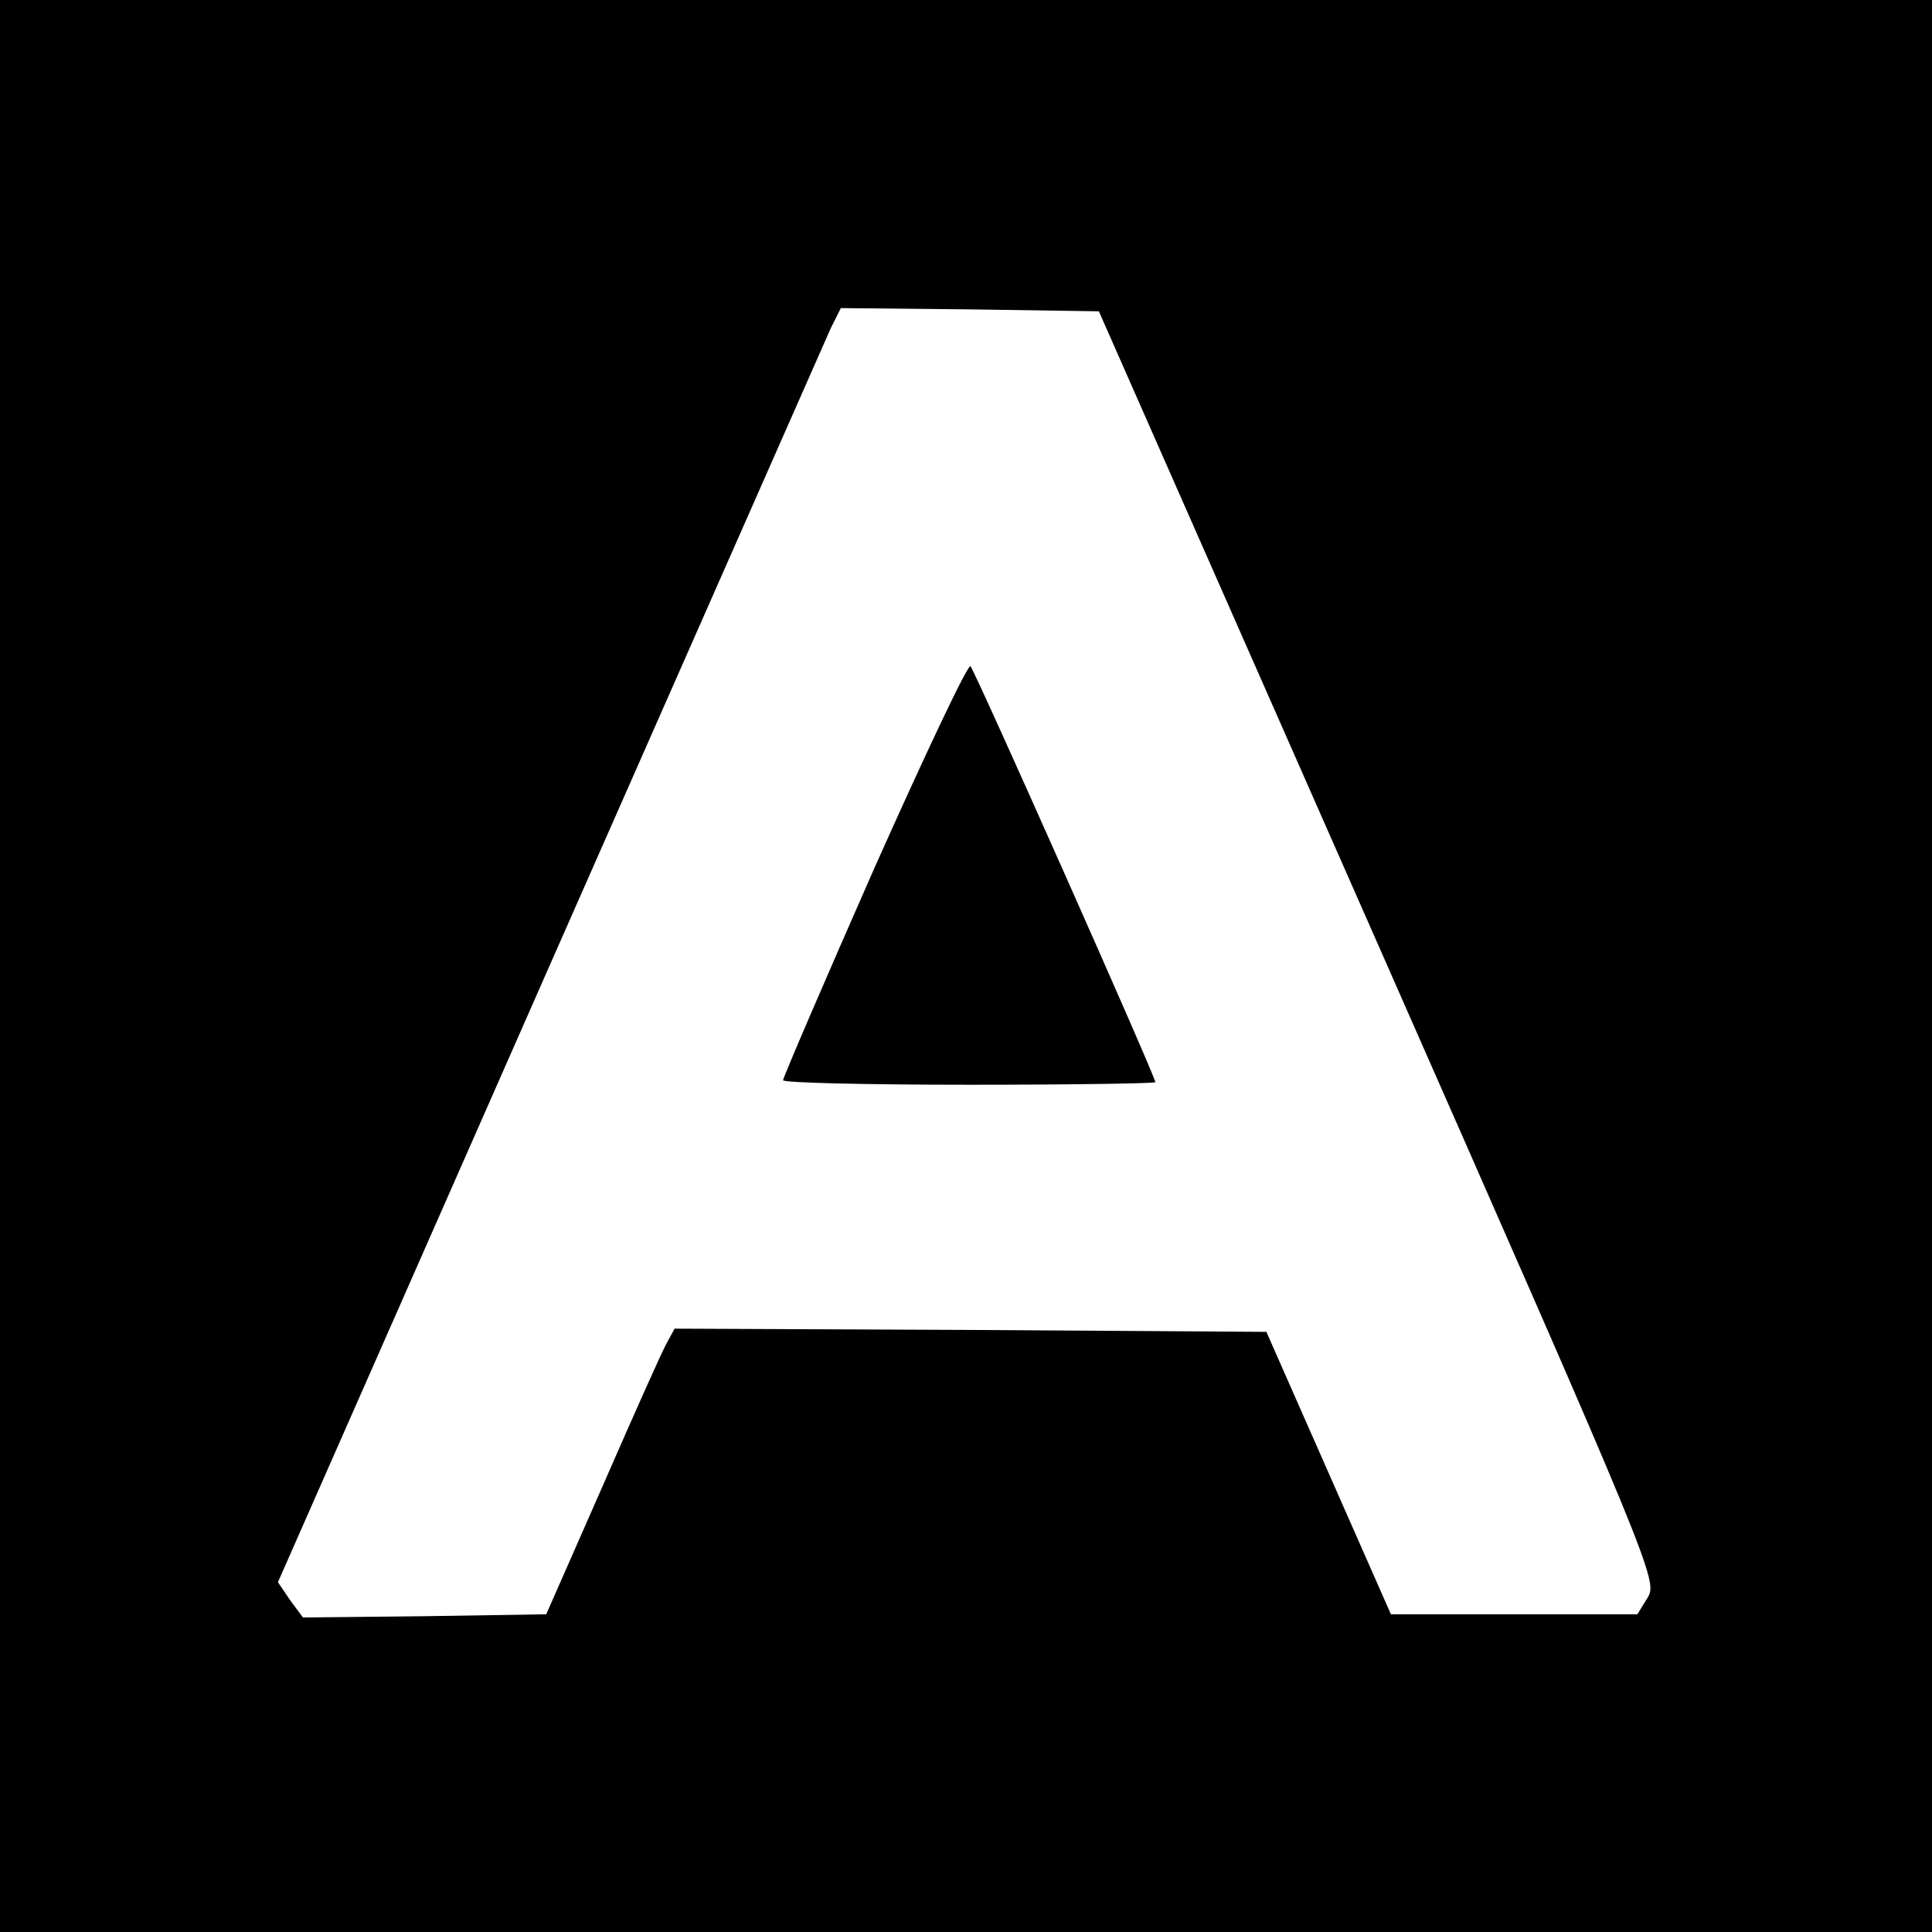 <?xml version="1.0" standalone="no"?>
<!DOCTYPE svg PUBLIC "-//W3C//DTD SVG 20010904//EN"
 "http://www.w3.org/TR/2001/REC-SVG-20010904/DTD/svg10.dtd">
<svg version="1.0" xmlns="http://www.w3.org/2000/svg"
 width="301pt" height="301pt" viewBox="0 0 301 301"
 preserveAspectRatio="xMidYMid meet">
<g transform="translate(0,301) scale(0.1,-0.1)"
fill="#000000" stroke="none">
<path d="M0 1505 l0 -1505 1505 0 1505 0 0 1505 0 1505 -1505 0 -1505 0 0
-1505z m2148 31 c428 -971 435 -989 419 -1015 l-16 -26 -192 0 -192 0 -97 220
-97 220 -461 3 -461 2 -12 -22 c-7 -12 -52 -113 -100 -223 l-88 -200 -190 -3
-189 -2 -20 27 -19 28 423 960 c233 528 430 975 438 993 l16 32 201 -2 201 -3
436 -989z"/>
<path d="M1362 1657 c-78 -177 -142 -326 -142 -330 0 -4 131 -7 290 -7 160 0
290 2 290 4 0 9 -281 641 -288 648 -4 4 -71 -138 -150 -315z"/>
</g>
</svg>
